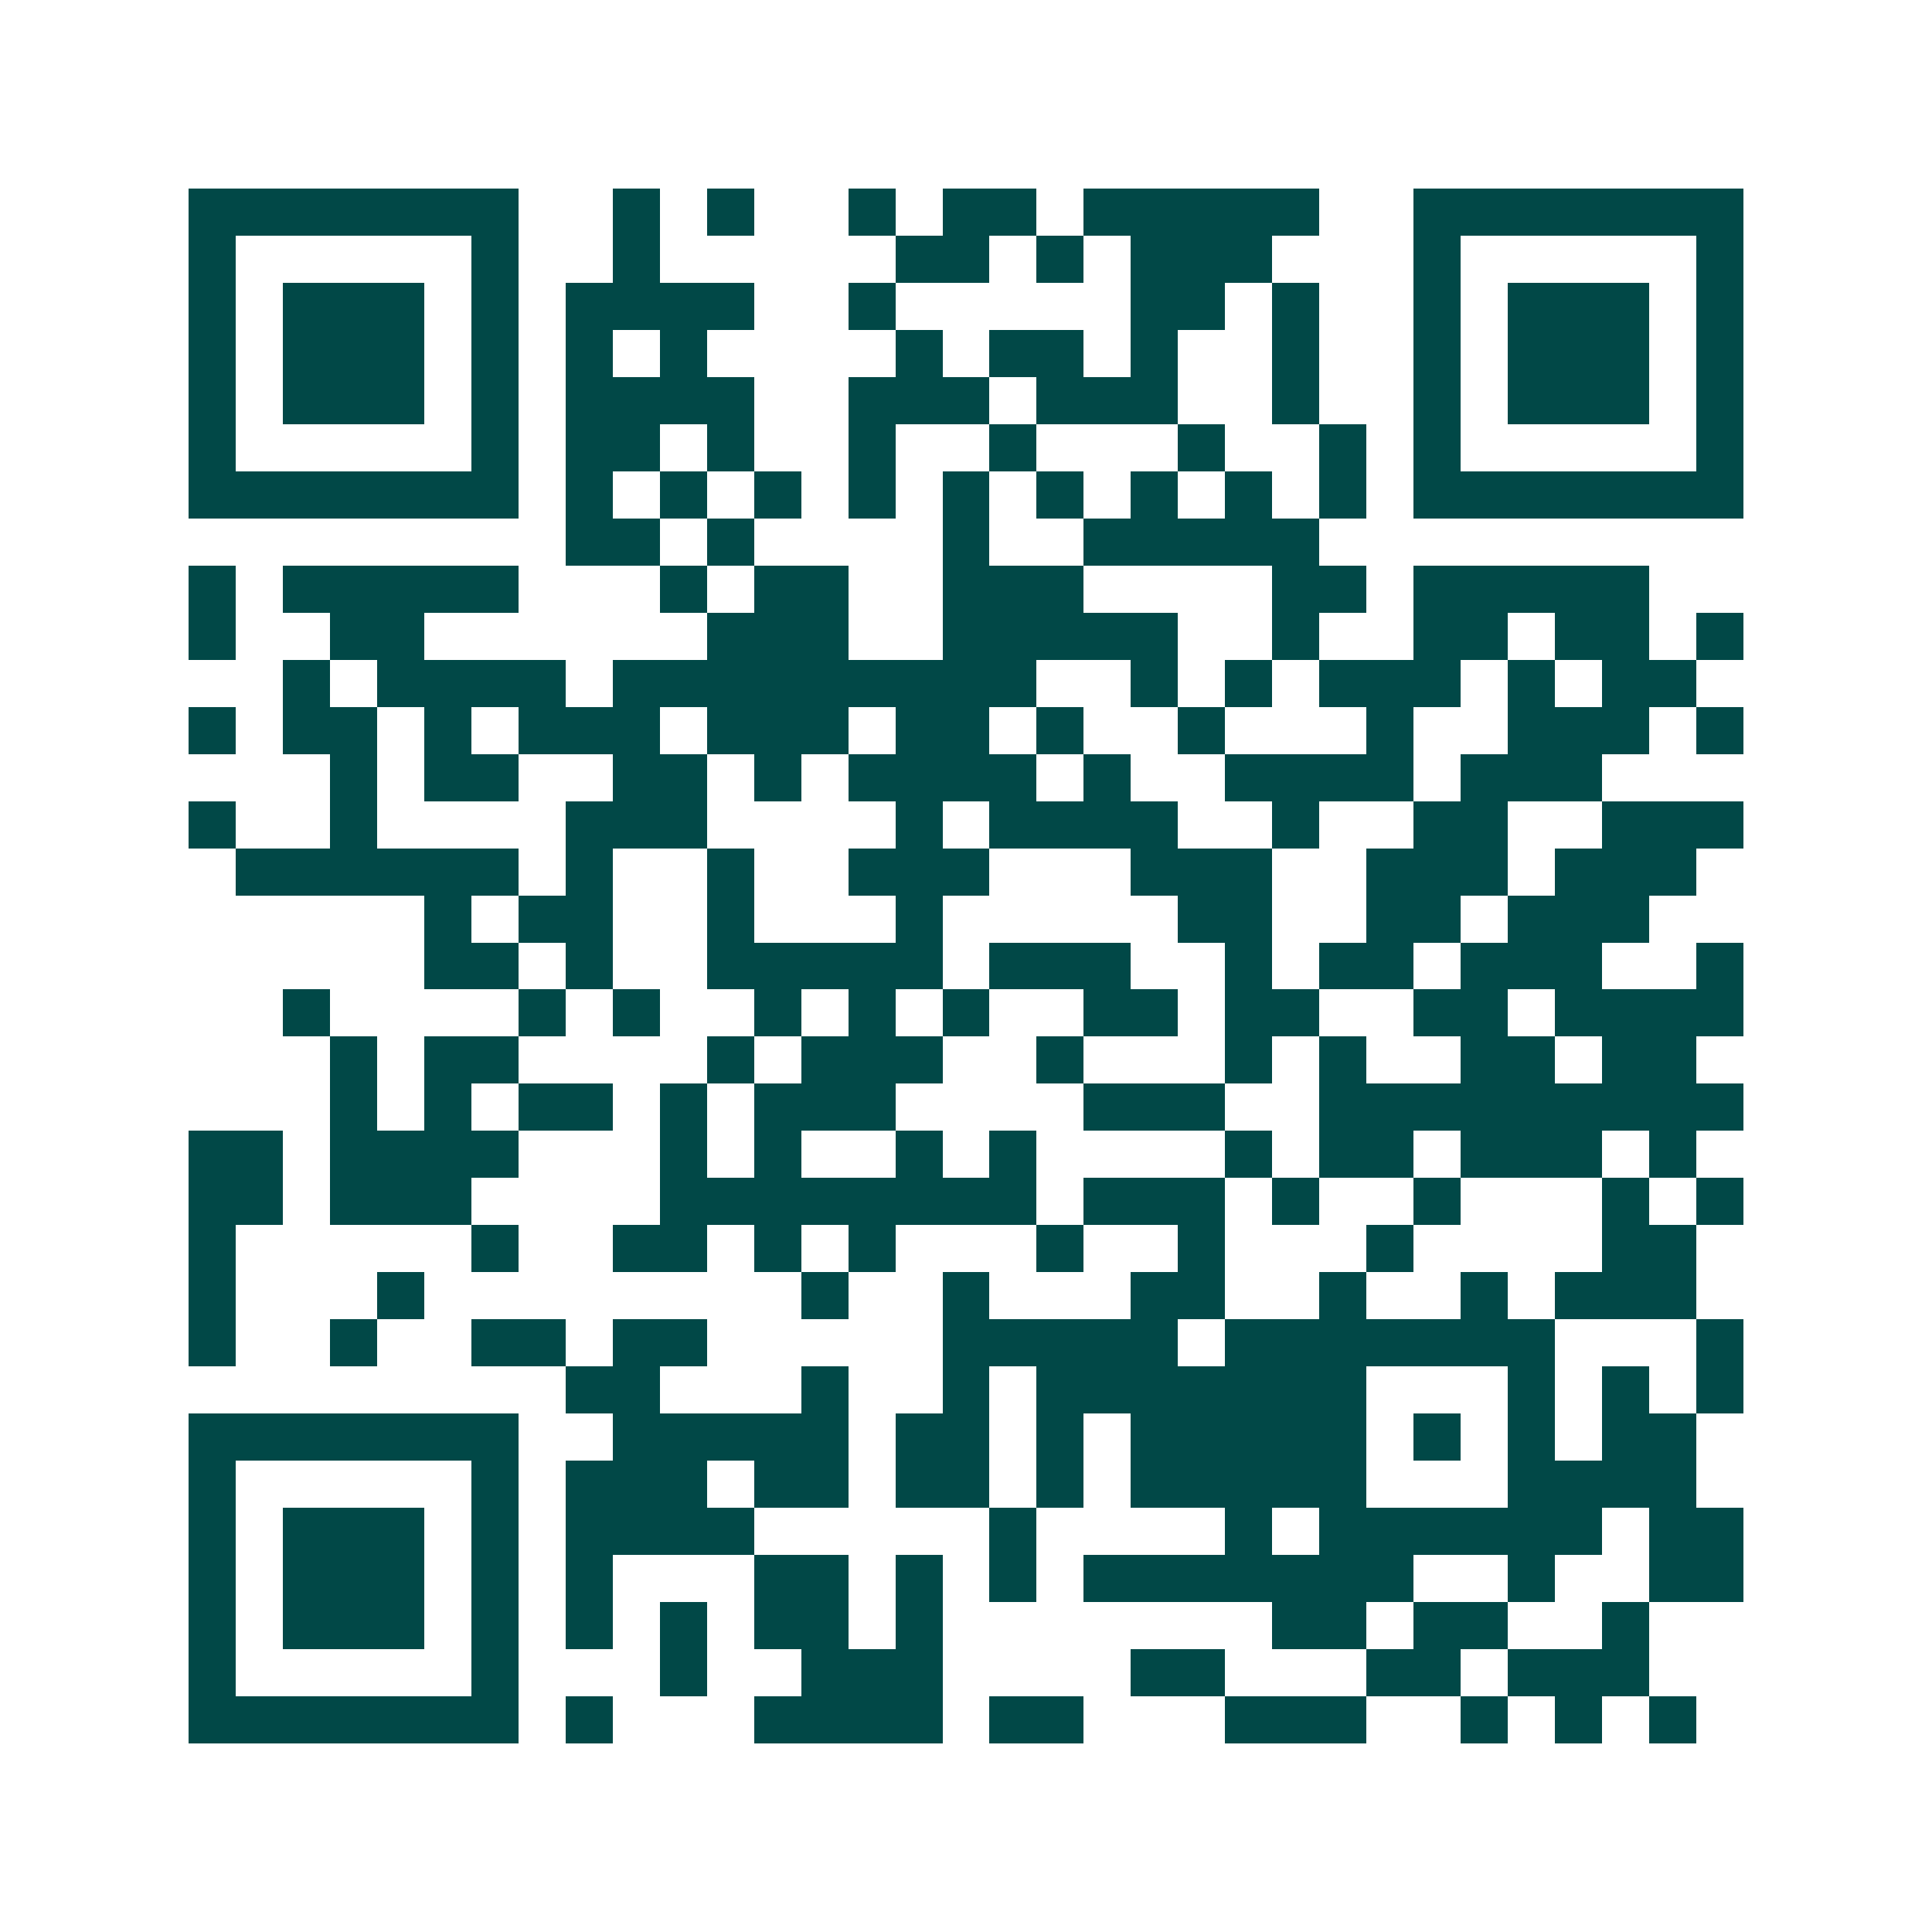 <svg xmlns="http://www.w3.org/2000/svg" width="200" height="200" viewBox="0 0 41 41" shape-rendering="crispEdges"><path fill="#ffffff" d="M0 0h41v41H0z"/><path stroke="#014847" d="M4 4.5h7m2 0h1m1 0h1m2 0h1m1 0h2m1 0h5m2 0h7M4 5.5h1m5 0h1m2 0h1m5 0h2m1 0h1m1 0h3m3 0h1m5 0h1M4 6.5h1m1 0h3m1 0h1m1 0h4m2 0h1m5 0h2m1 0h1m2 0h1m1 0h3m1 0h1M4 7.5h1m1 0h3m1 0h1m1 0h1m1 0h1m4 0h1m1 0h2m1 0h1m2 0h1m2 0h1m1 0h3m1 0h1M4 8.5h1m1 0h3m1 0h1m1 0h4m2 0h3m1 0h3m2 0h1m2 0h1m1 0h3m1 0h1M4 9.5h1m5 0h1m1 0h2m1 0h1m2 0h1m2 0h1m3 0h1m2 0h1m1 0h1m5 0h1M4 10.5h7m1 0h1m1 0h1m1 0h1m1 0h1m1 0h1m1 0h1m1 0h1m1 0h1m1 0h1m1 0h7M12 11.5h2m1 0h1m4 0h1m2 0h5M4 12.5h1m1 0h5m3 0h1m1 0h2m2 0h3m4 0h2m1 0h5M4 13.5h1m2 0h2m6 0h3m2 0h5m2 0h1m2 0h2m1 0h2m1 0h1M6 14.5h1m1 0h4m1 0h9m2 0h1m1 0h1m1 0h3m1 0h1m1 0h2M4 15.5h1m1 0h2m1 0h1m1 0h3m1 0h3m1 0h2m1 0h1m2 0h1m3 0h1m2 0h3m1 0h1M7 16.5h1m1 0h2m2 0h2m1 0h1m1 0h4m1 0h1m2 0h4m1 0h3M4 17.5h1m2 0h1m4 0h3m4 0h1m1 0h4m2 0h1m2 0h2m2 0h3M5 18.5h6m1 0h1m2 0h1m2 0h3m3 0h3m2 0h3m1 0h3M9 19.5h1m1 0h2m2 0h1m3 0h1m5 0h2m2 0h2m1 0h3M9 20.5h2m1 0h1m2 0h5m1 0h3m2 0h1m1 0h2m1 0h3m2 0h1M6 21.5h1m4 0h1m1 0h1m2 0h1m1 0h1m1 0h1m2 0h2m1 0h2m2 0h2m1 0h4M7 22.5h1m1 0h2m4 0h1m1 0h3m2 0h1m3 0h1m1 0h1m2 0h2m1 0h2M7 23.5h1m1 0h1m1 0h2m1 0h1m1 0h3m4 0h3m2 0h9M4 24.5h2m1 0h4m3 0h1m1 0h1m2 0h1m1 0h1m4 0h1m1 0h2m1 0h3m1 0h1M4 25.5h2m1 0h3m4 0h8m1 0h3m1 0h1m2 0h1m3 0h1m1 0h1M4 26.5h1m5 0h1m2 0h2m1 0h1m1 0h1m3 0h1m2 0h1m3 0h1m4 0h2M4 27.5h1m3 0h1m8 0h1m2 0h1m3 0h2m2 0h1m2 0h1m1 0h3M4 28.5h1m2 0h1m2 0h2m1 0h2m5 0h5m1 0h7m3 0h1M12 29.5h2m3 0h1m2 0h1m1 0h7m3 0h1m1 0h1m1 0h1M4 30.5h7m2 0h5m1 0h2m1 0h1m1 0h5m1 0h1m1 0h1m1 0h2M4 31.5h1m5 0h1m1 0h3m1 0h2m1 0h2m1 0h1m1 0h5m3 0h4M4 32.5h1m1 0h3m1 0h1m1 0h4m5 0h1m4 0h1m1 0h6m1 0h2M4 33.5h1m1 0h3m1 0h1m1 0h1m3 0h2m1 0h1m1 0h1m1 0h7m2 0h1m2 0h2M4 34.5h1m1 0h3m1 0h1m1 0h1m1 0h1m1 0h2m1 0h1m7 0h2m1 0h2m2 0h1M4 35.5h1m5 0h1m3 0h1m2 0h3m4 0h2m3 0h2m1 0h3M4 36.5h7m1 0h1m3 0h4m1 0h2m3 0h3m2 0h1m1 0h1m1 0h1"/></svg>
